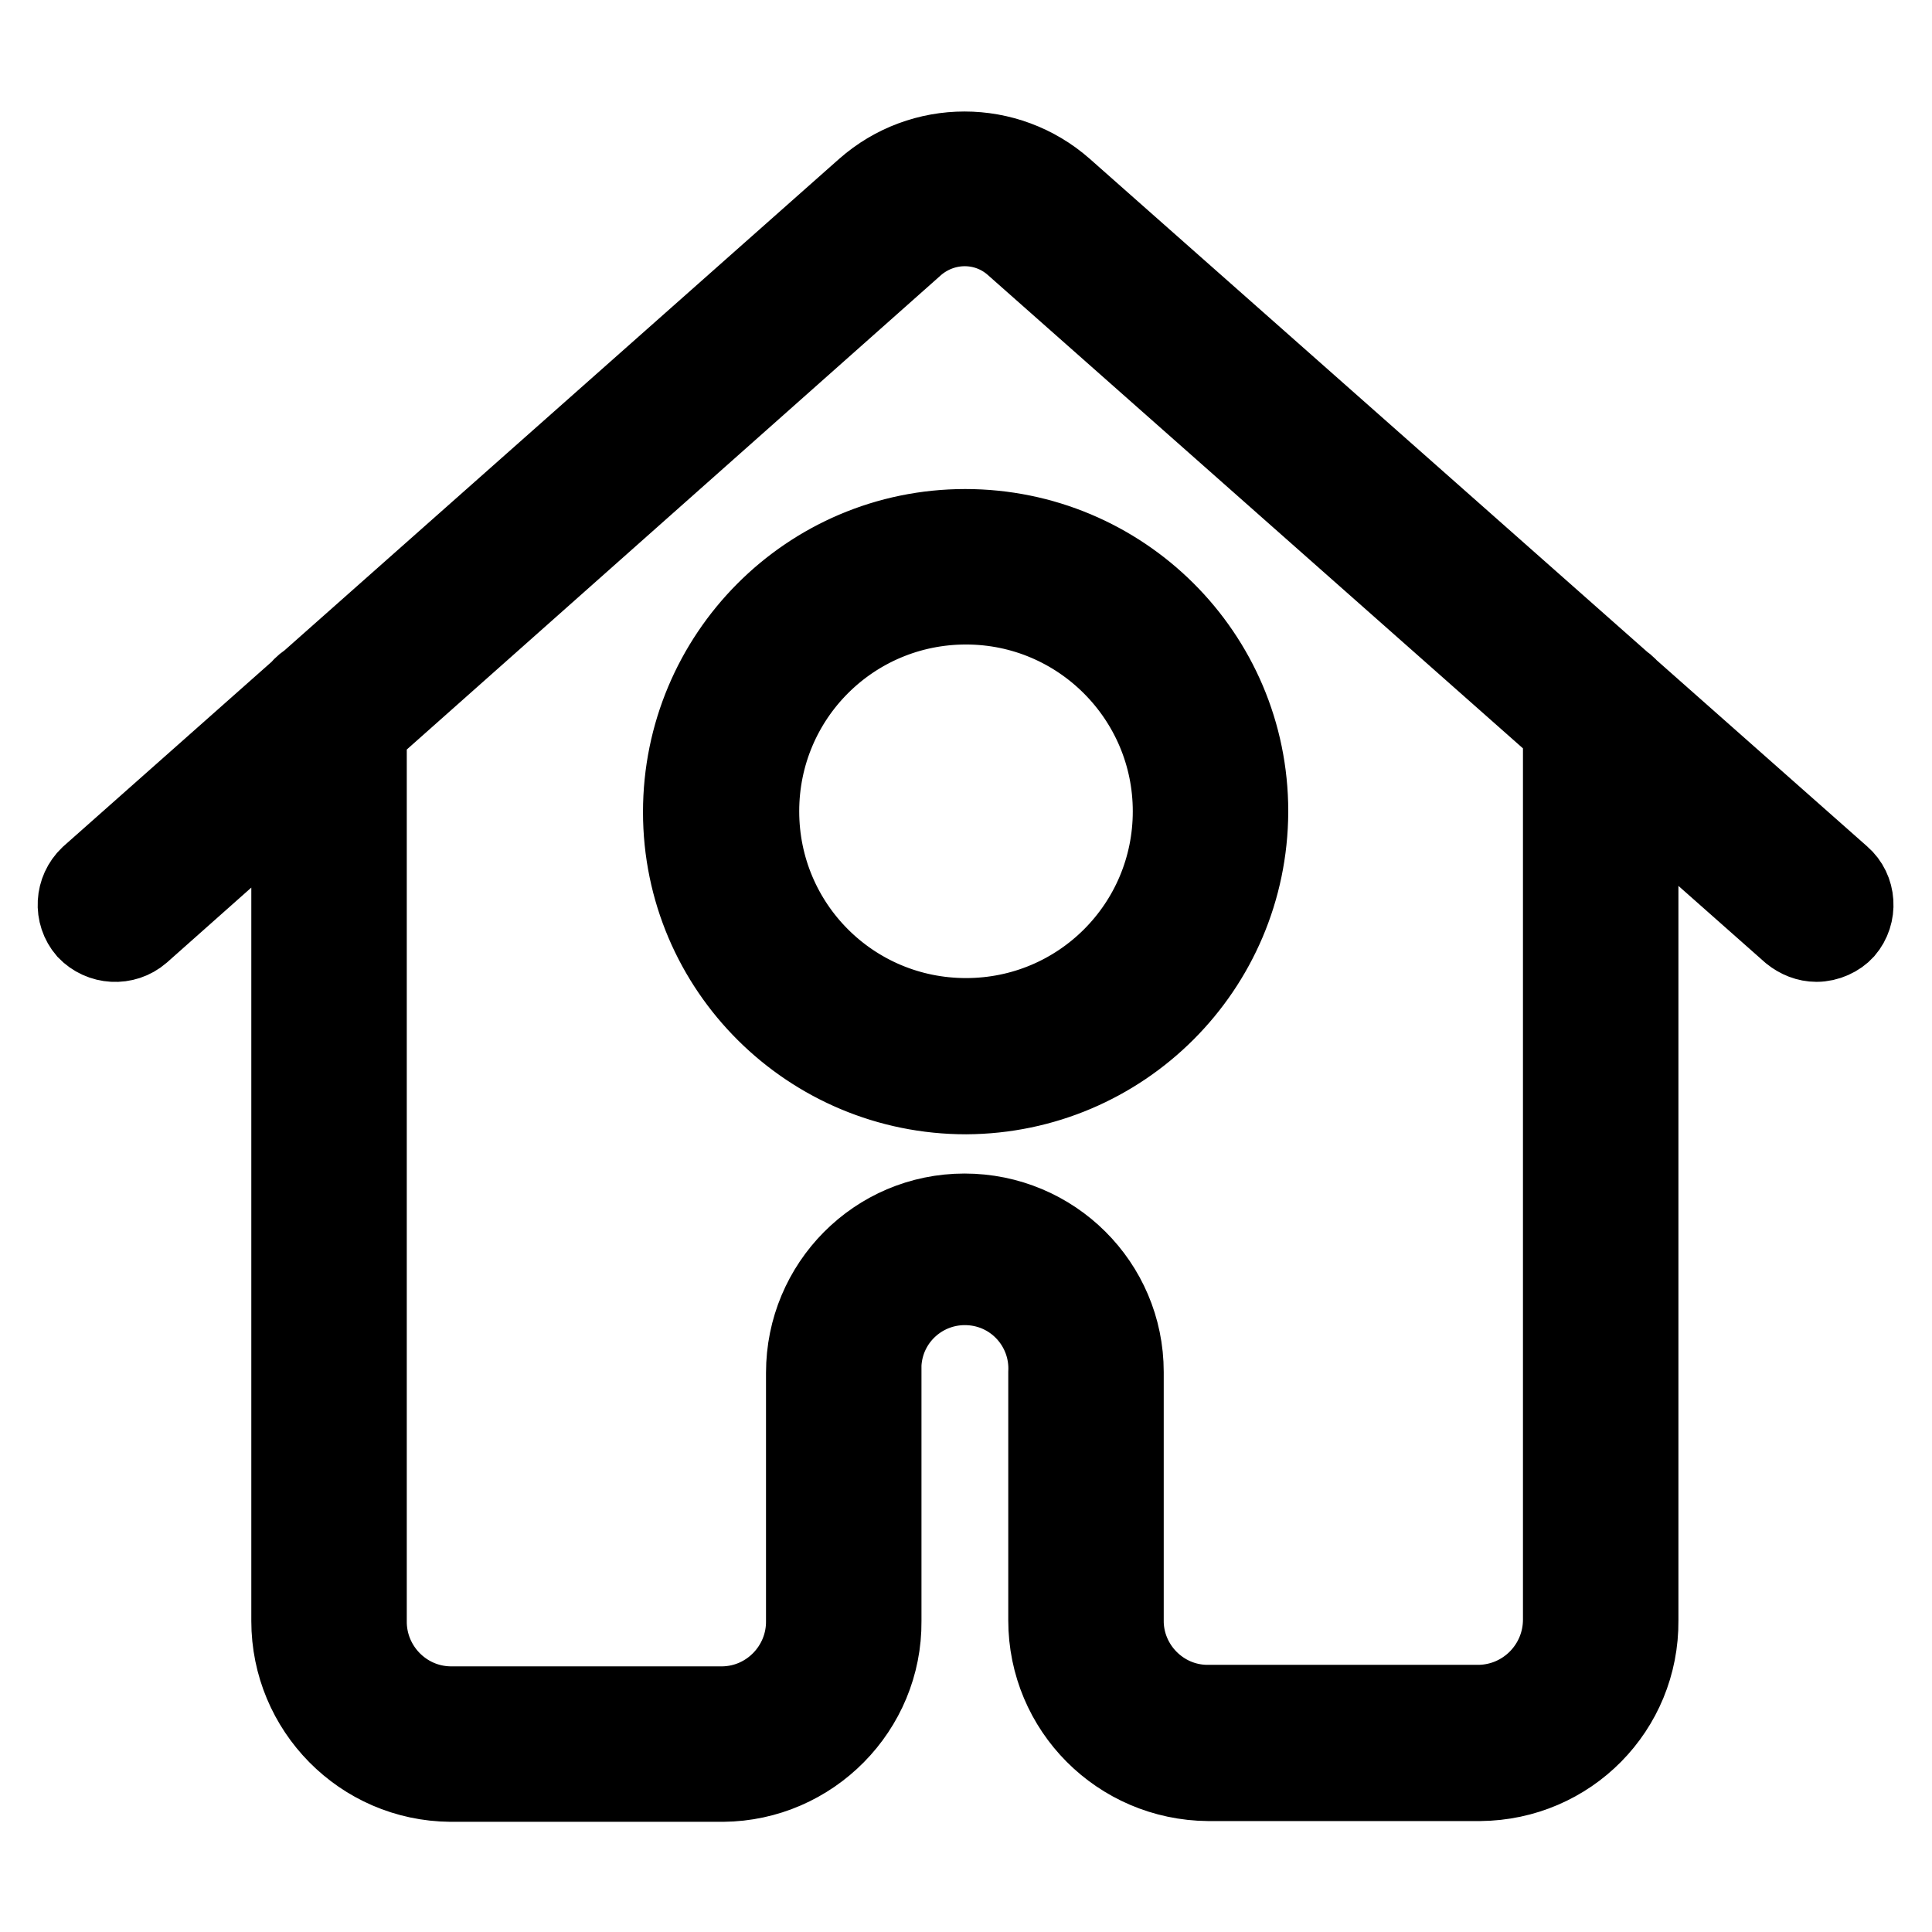 <?xml version="1.0" encoding="utf-8"?>
<!-- Svg Vector Icons : http://www.onlinewebfonts.com/icon -->
<!DOCTYPE svg PUBLIC "-//W3C//DTD SVG 1.1//EN" "http://www.w3.org/Graphics/SVG/1.1/DTD/svg11.dtd">
<svg version="1.1" xmlns="http://www.w3.org/2000/svg" xmlns:xlink="http://www.w3.org/1999/xlink" x="0px" y="0px" viewBox="0 0 256 256" enable-background="new 0 0 256 256" xml:space="preserve">
<g> <path stroke-width="10" fill-opacity="0" stroke="#000000"  d="M240.7,123.5c-0.9,0-1.8-0.3-2.4-0.9L135.2,31.4c-4.2-3.7-10.5-3.7-14.7,0L17.7,122.5 c-1.5,1.4-3.9,1.2-5.2-0.3c-1.4-1.5-1.2-3.9,0.3-5.2l102.8-91.1c7-6.2,17.5-6.2,24.5,0L243.1,117c1.5,1.4,1.6,3.7,0.2,5.2 C242.7,123,241.7,123.4,240.7,123.5L240.7,123.5z M240.7,125.1c-1.3,0-2.5-0.5-3.5-1.3L134.1,32.6c-3.6-3.1-8.9-3.1-12.6,0 L18.8,123.8c-2.2,1.9-5.5,1.7-7.5-0.4c-1.9-2.2-1.7-5.5,0.4-7.5l0,0l102.8-91.1c7.6-6.7,19-6.7,26.6,0l103,91.1 c2.2,1.9,2.4,5.3,0.5,7.5C243.7,124.4,242.2,125.1,240.7,125.1L240.7,125.1z M127.8,27c3.1,0,6.1,1.2,8.4,3.2l103.1,91.1 c0.9,0.7,2.2,0.6,3-0.2c0.8-0.9,0.7-2.2-0.2-2.9c0,0,0,0,0,0L139,27.1c-6.4-5.7-16.1-5.7-22.5,0L13.9,118.4c-0.9,0.8-1,2.1-0.2,2.9 c0.4,0.4,0.9,0.7,1.5,0.7c0.6,0,1.1-0.2,1.5-0.5l102.8-91.1C121.7,28.3,124.7,27.1,127.8,27z M196.1,234.7h-36 c-11-0.1-19.9-9-19.8-20l0,0v-32.8c0.3-6.8-4.9-12.6-11.7-13c-6.8-0.3-12.6,4.9-13,11.7c0,0.4,0,0.8,0,1.3v32.8 c0.1,11-8.7,19.9-19.7,20H59.7c-11-0.1-19.8-9.1-19.7-20V94.6c0-2,1.7-3.7,3.7-3.7s3.7,1.7,3.7,3.7v120.1 c-0.1,6.9,5.4,12.6,12.3,12.7h36.2c6.9-0.1,12.4-5.8,12.3-12.7v-32.8c0-10.9,8.8-19.7,19.7-19.7c10.9,0,19.7,8.8,19.7,19.7v32.8 c-0.1,6.9,5.5,12.6,12.4,12.7c0,0,0,0,0,0h36c6.9-0.1,12.4-5.8,12.4-12.7V94.6c0-2,1.7-3.7,3.7-3.7c2,0,3.7,1.7,3.7,3.7v120.1 C215.9,225.7,207.1,234.6,196.1,234.7L196.1,234.7z M196.1,236.3h-36c-11.9-0.1-21.5-9.7-21.5-21.6l0,0v-32.8 c0.3-5.9-4.2-11-10.2-11.3c-5.9-0.3-11,4.2-11.3,10.2c0,0.4,0,0.8,0,1.2v32.8c0.1,11.8-9.5,21.5-21.3,21.6H59.7 c-11.9-0.1-21.4-9.8-21.4-21.6V94.6c0-2.9,2.4-5.3,5.3-5.3c2.9,0,5.3,2.4,5.3,5.3c0,0,0,0,0,0v120.1c-0.1,6,4.7,11,10.7,11.1h36.2 c6-0.1,10.8-5.1,10.7-11.1v-32.8c0-11.8,9.5-21.4,21.3-21.4c11.8,0,21.4,9.5,21.4,21.3c0,0,0,0,0,0v32.8c-0.1,6,4.8,11,10.8,11 c0,0,0,0,0,0h36c6-0.1,10.8-5,10.8-11V94.6c0-2.9,2.4-5.3,5.3-5.3c2.9,0,5.3,2.4,5.3,5.3v120.1C217.5,226.6,208,236.2,196.1,236.3 L196.1,236.3z M128,167.7c7.8,0.1,14,6.5,13.9,14.3v32.8c-0.1,10.1,8.1,18.3,18.2,18.4h36c10.1-0.1,18.2-8.3,18.1-18.4V94.6 c0-1.2-0.9-2.1-2.1-2.1c-1.2,0-2.1,0.9-2.1,2.1v120.1c0.1,7.8-6.1,14.2-13.9,14.3h-36c-7.8,0-14.1-6.4-14.1-14.2c0,0,0-0.1,0-0.1 v-32.8c0-10-8.1-18.1-18.1-18.1c-10,0-18.1,8.1-18.1,18.1v32.8c0.1,7.8-6.1,14.1-13.9,14.3H59.7c-7.8-0.1-14-6.5-14-14.3V94.6 c0-1.2-0.9-2.1-2.1-2.1c-1.2,0-2.1,0.9-2.1,2.1c0,0,0,0,0,0v120.1c-0.1,10.1,8,18.4,18.1,18.5h36.2c10.1-0.1,18.1-8.4,18.1-18.5 v-32.8C113.9,174.1,120.1,167.7,128,167.7C127.9,167.7,128,167.7,128,167.7z M128,143.7c-20,0-36.2-16.1-36.2-36.1 c0-20,16.1-36.2,36.1-36.2c20,0,36.2,16.1,36.2,36.1c0,0,0,0,0,0.1C164,127.5,147.9,143.6,128,143.7z M128,78.8 c-15.9,0-28.7,12.9-28.7,28.7c0,15.9,12.9,28.7,28.7,28.7c15.9,0,28.7-12.9,28.7-28.7C156.6,91.7,143.8,78.9,128,78.8z M128,145.3 c-20.8,0-37.8-16.8-37.8-37.7c0-20.8,16.8-37.8,37.7-37.8c20.8,0,37.8,16.8,37.8,37.7c0,0,0,0,0,0.1 C165.6,128.4,148.8,145.2,128,145.3z M128,73c-19.1,0-34.5,15.4-34.6,34.5c0,19.1,15.4,34.5,34.5,34.6c19.1,0,34.5-15.4,34.6-34.5 c0,0,0,0,0-0.1C162.4,88.5,147,73.1,128,73L128,73z M128,137.9c-16.8,0-30.3-13.6-30.3-30.3c0-16.8,13.6-30.3,30.3-30.3 c16.8,0,30.3,13.6,30.3,30.3C158.3,124.3,144.7,137.8,128,137.9L128,137.9z M128,80.4c-15,0-27.1,12.1-27.1,27.1 s12.1,27.1,27.1,27.1s27.1-12.1,27.1-27.1C155.1,92.6,143,80.4,128,80.4L128,80.4z"/></g>
</svg>
